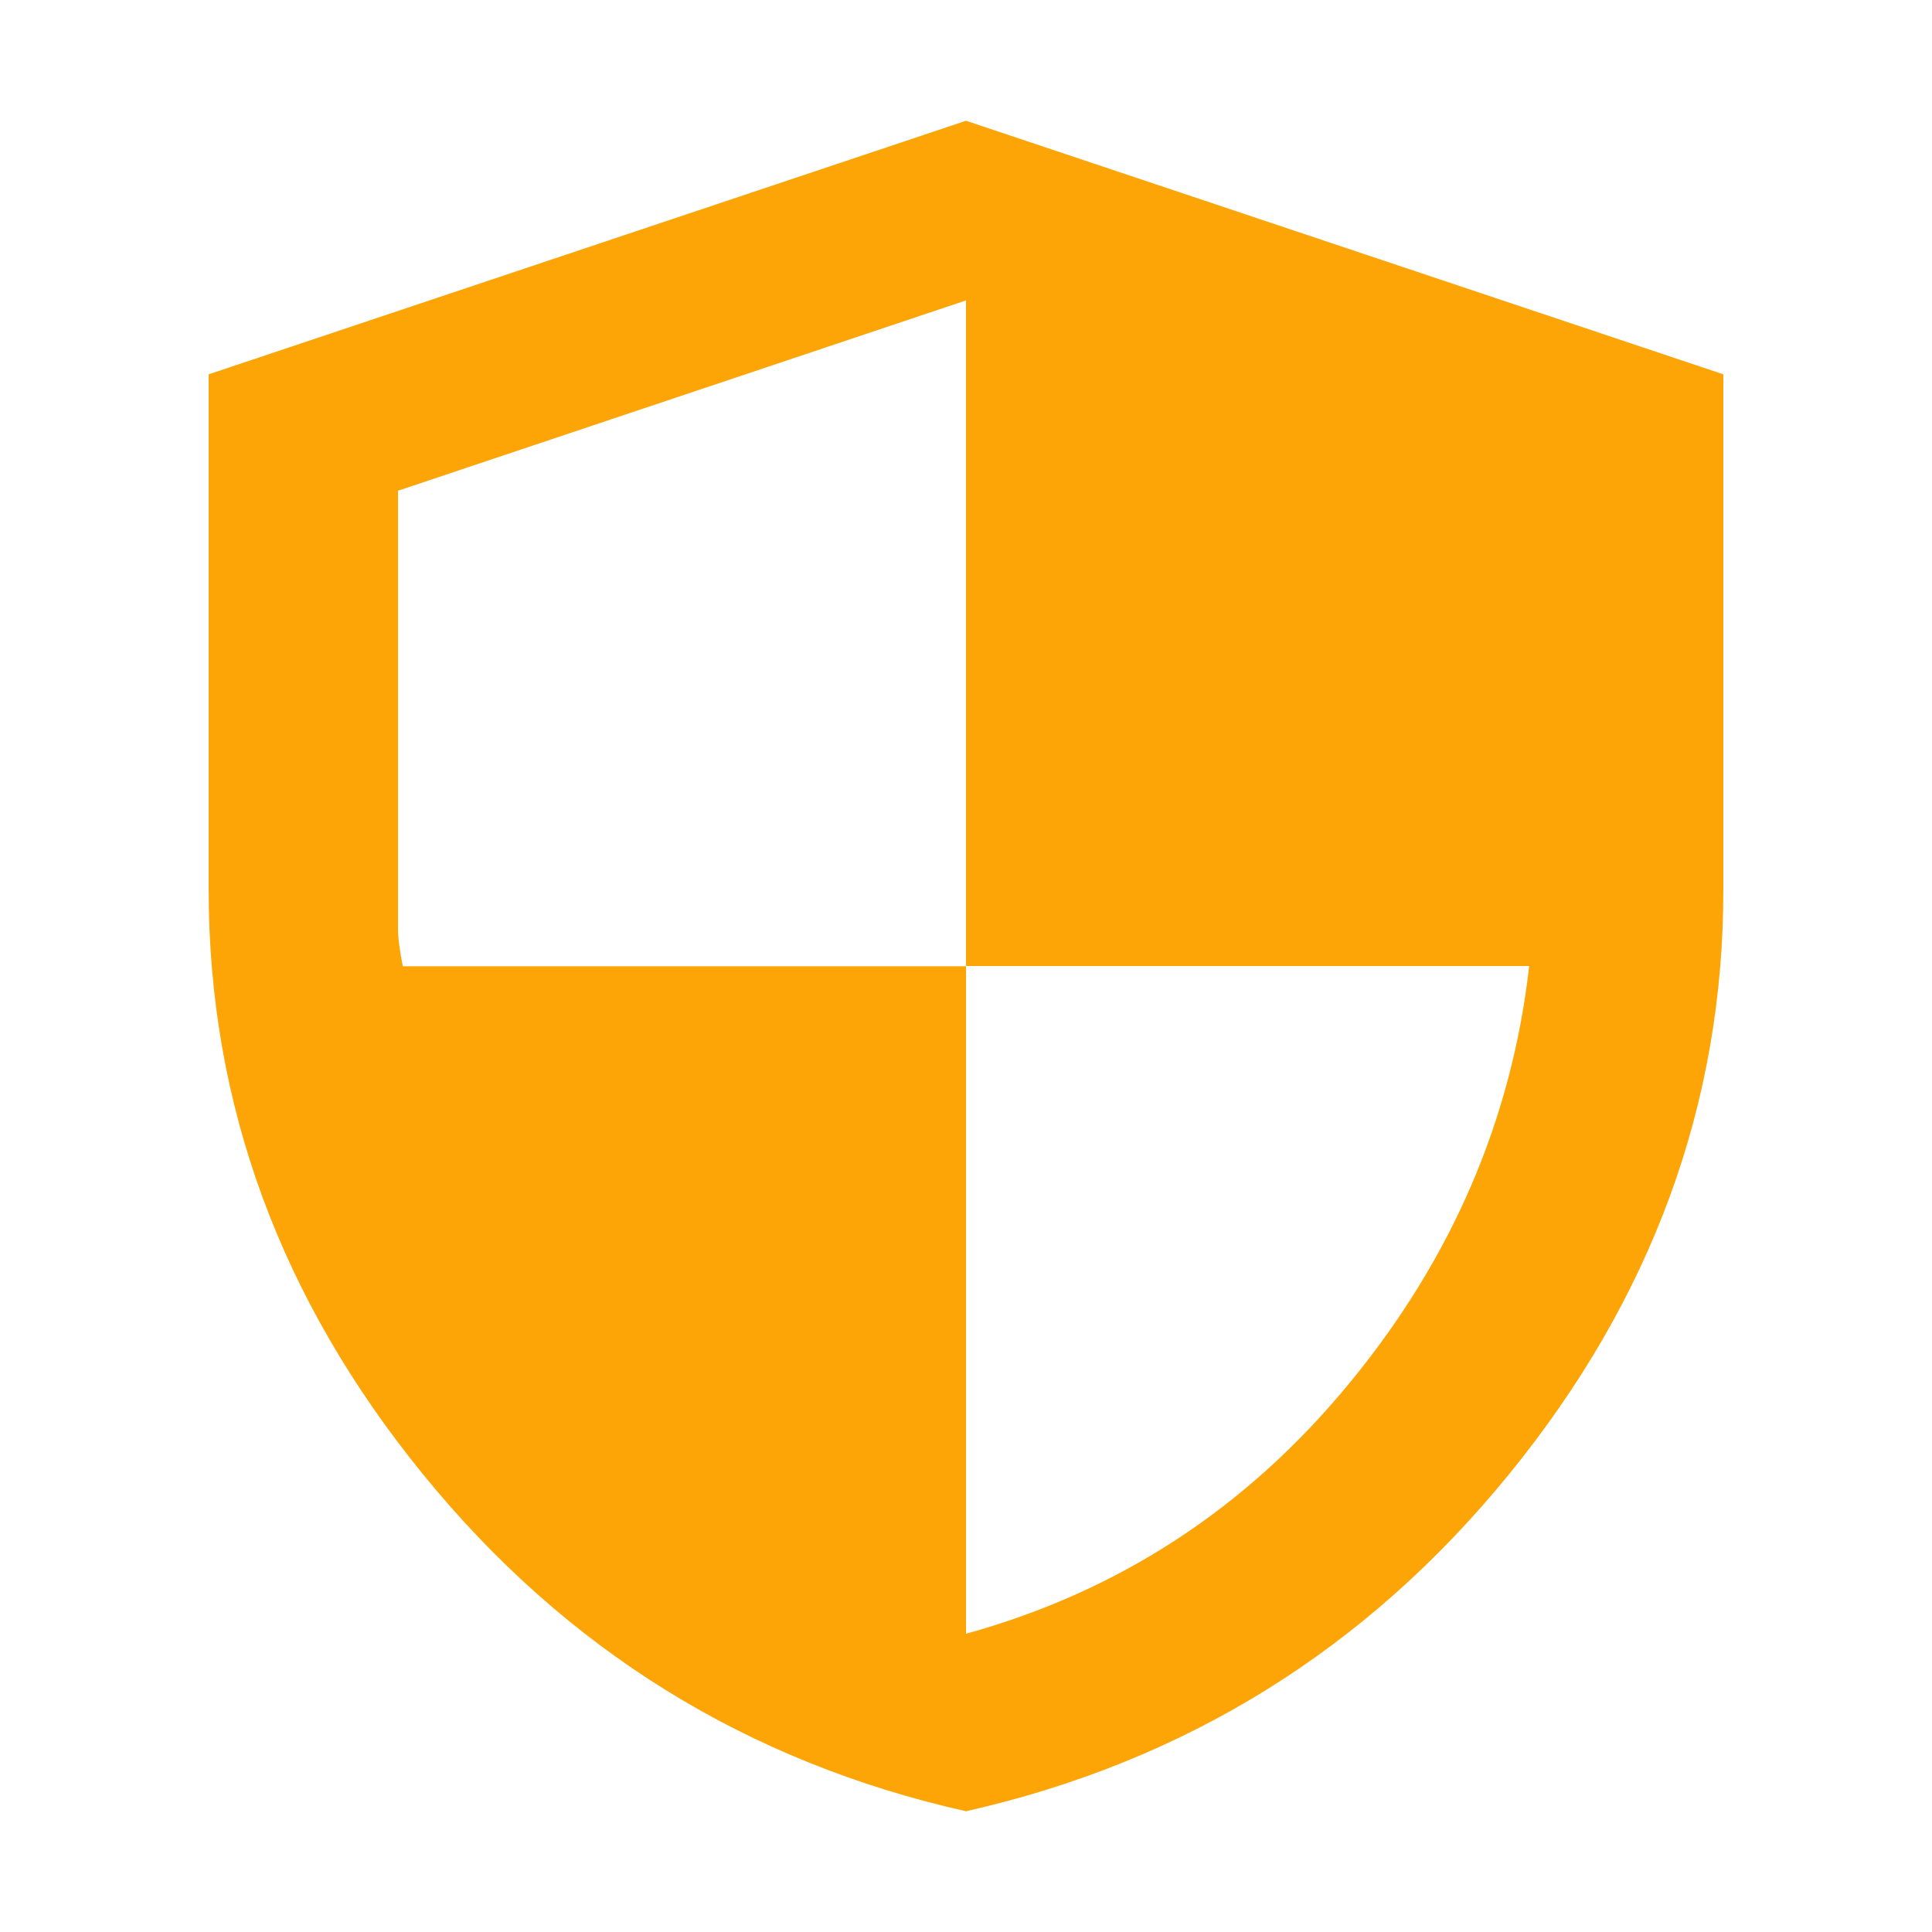 <?xml version="1.0" encoding="UTF-8"?>
<svg id="_Слой_1" data-name="Слой 1" xmlns="http://www.w3.org/2000/svg" viewBox="0 0 80 80">
  <defs>
    <style>
      .cls-1 {
        fill: #fda506;
        stroke-width: 0px;
      }
    </style>
  </defs>
  <path class="cls-1" d="m40,75c-9.08-2.04-16.58-6.69-22.49-13.96-5.91-7.26-8.87-15.33-8.87-24.19V15.5l31.36-10.5,31.36,10.5v21.35c0,8.87-2.96,16.93-8.87,24.19-5.91,7.26-13.41,11.91-22.49,13.96Zm0-7.35c6.34-1.75,11.63-5.21,15.87-10.37,4.25-5.16,6.73-10.92,7.45-17.28h-23.32V12.44l-23.52,7.88v18.11c0,.41.07.93.2,1.58h23.32v27.65Z"/>
</svg>